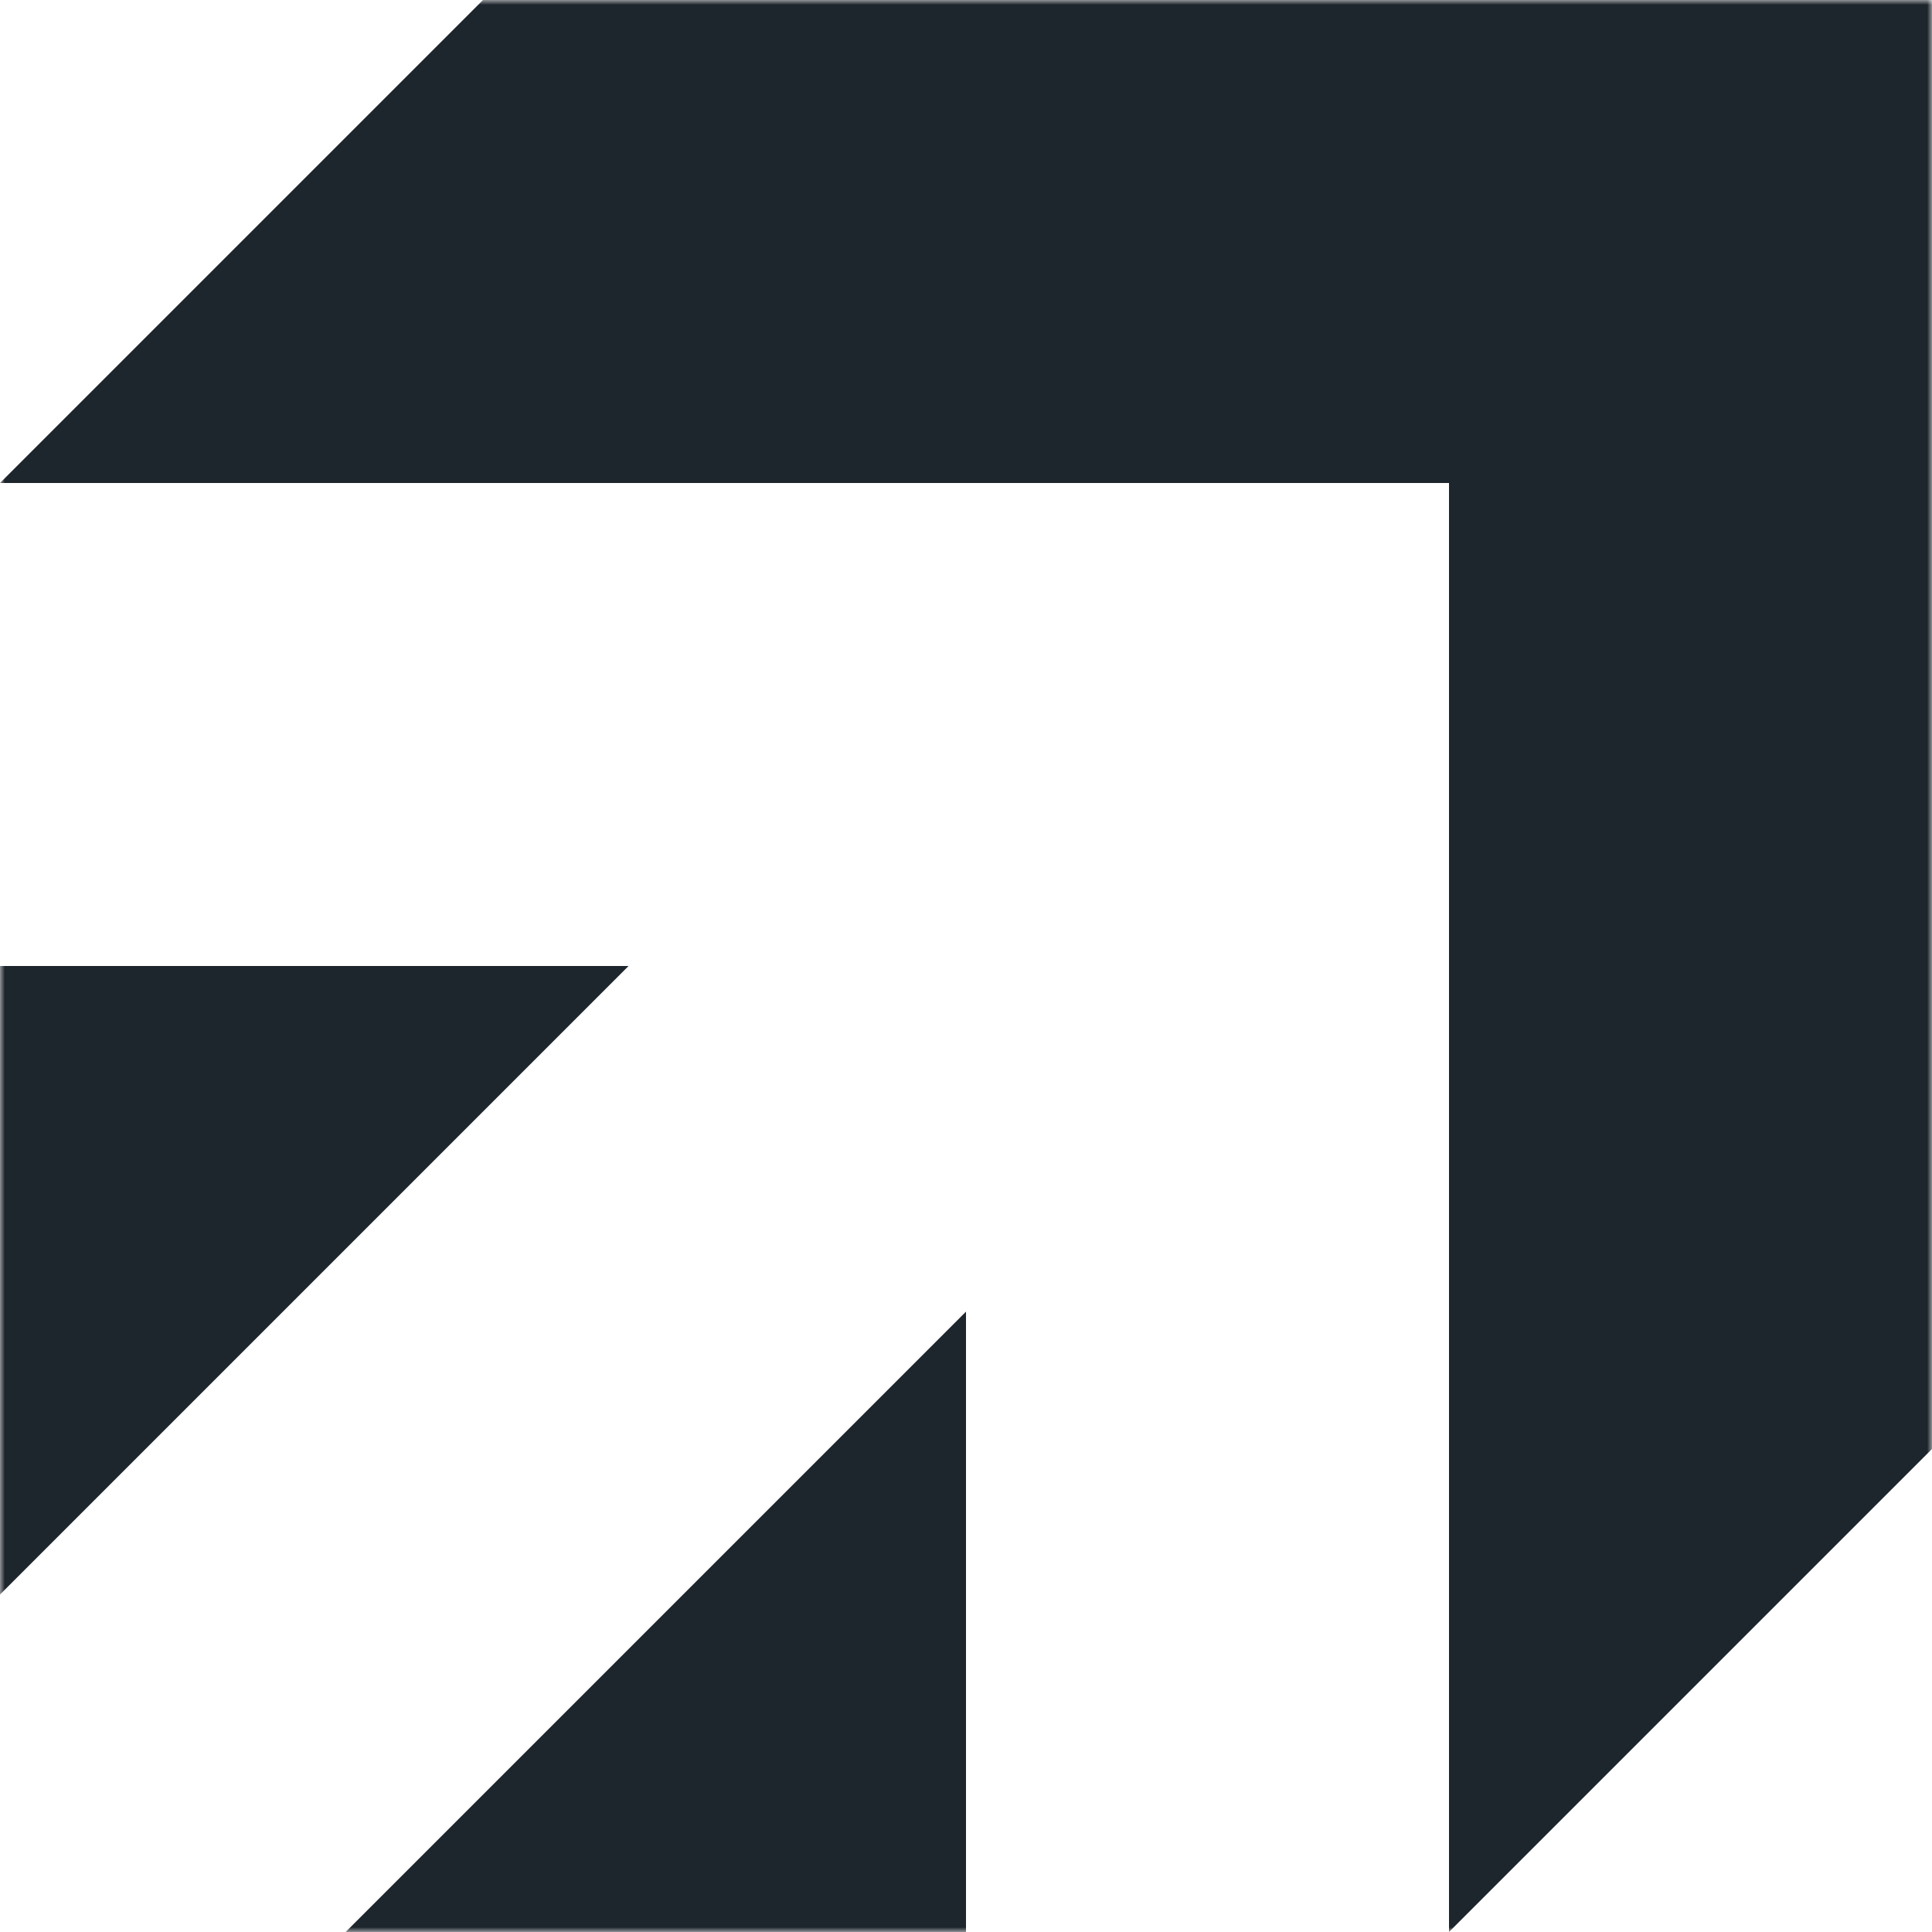 <svg width="200" height="200" viewBox="0 0 200 200" fill="none" xmlns="http://www.w3.org/2000/svg">
<g clip-path="url(#clip0_2584_36)">
<mask id="mask0_2584_36" style="mask-type:luminance" maskUnits="userSpaceOnUse" x="0" y="0" width="200" height="200">
<path d="M200 0H0V200H200V0Z" fill="white"/>
</mask>
<g mask="url(#mask0_2584_36)">
<path fill-rule="evenodd" clip-rule="evenodd" d="M50 0H200V50V150L150 200V50H0L50 0ZM0 165.067V100H65.067L0 165.067ZM100 200H35.778L100 135.778V200Z" fill="#1E262D"/>
</g>
</g>
<defs>
<clipPath id="clip0_2584_36">
<rect width="200" height="200" fill="white"/>
</clipPath>
</defs>
</svg>
